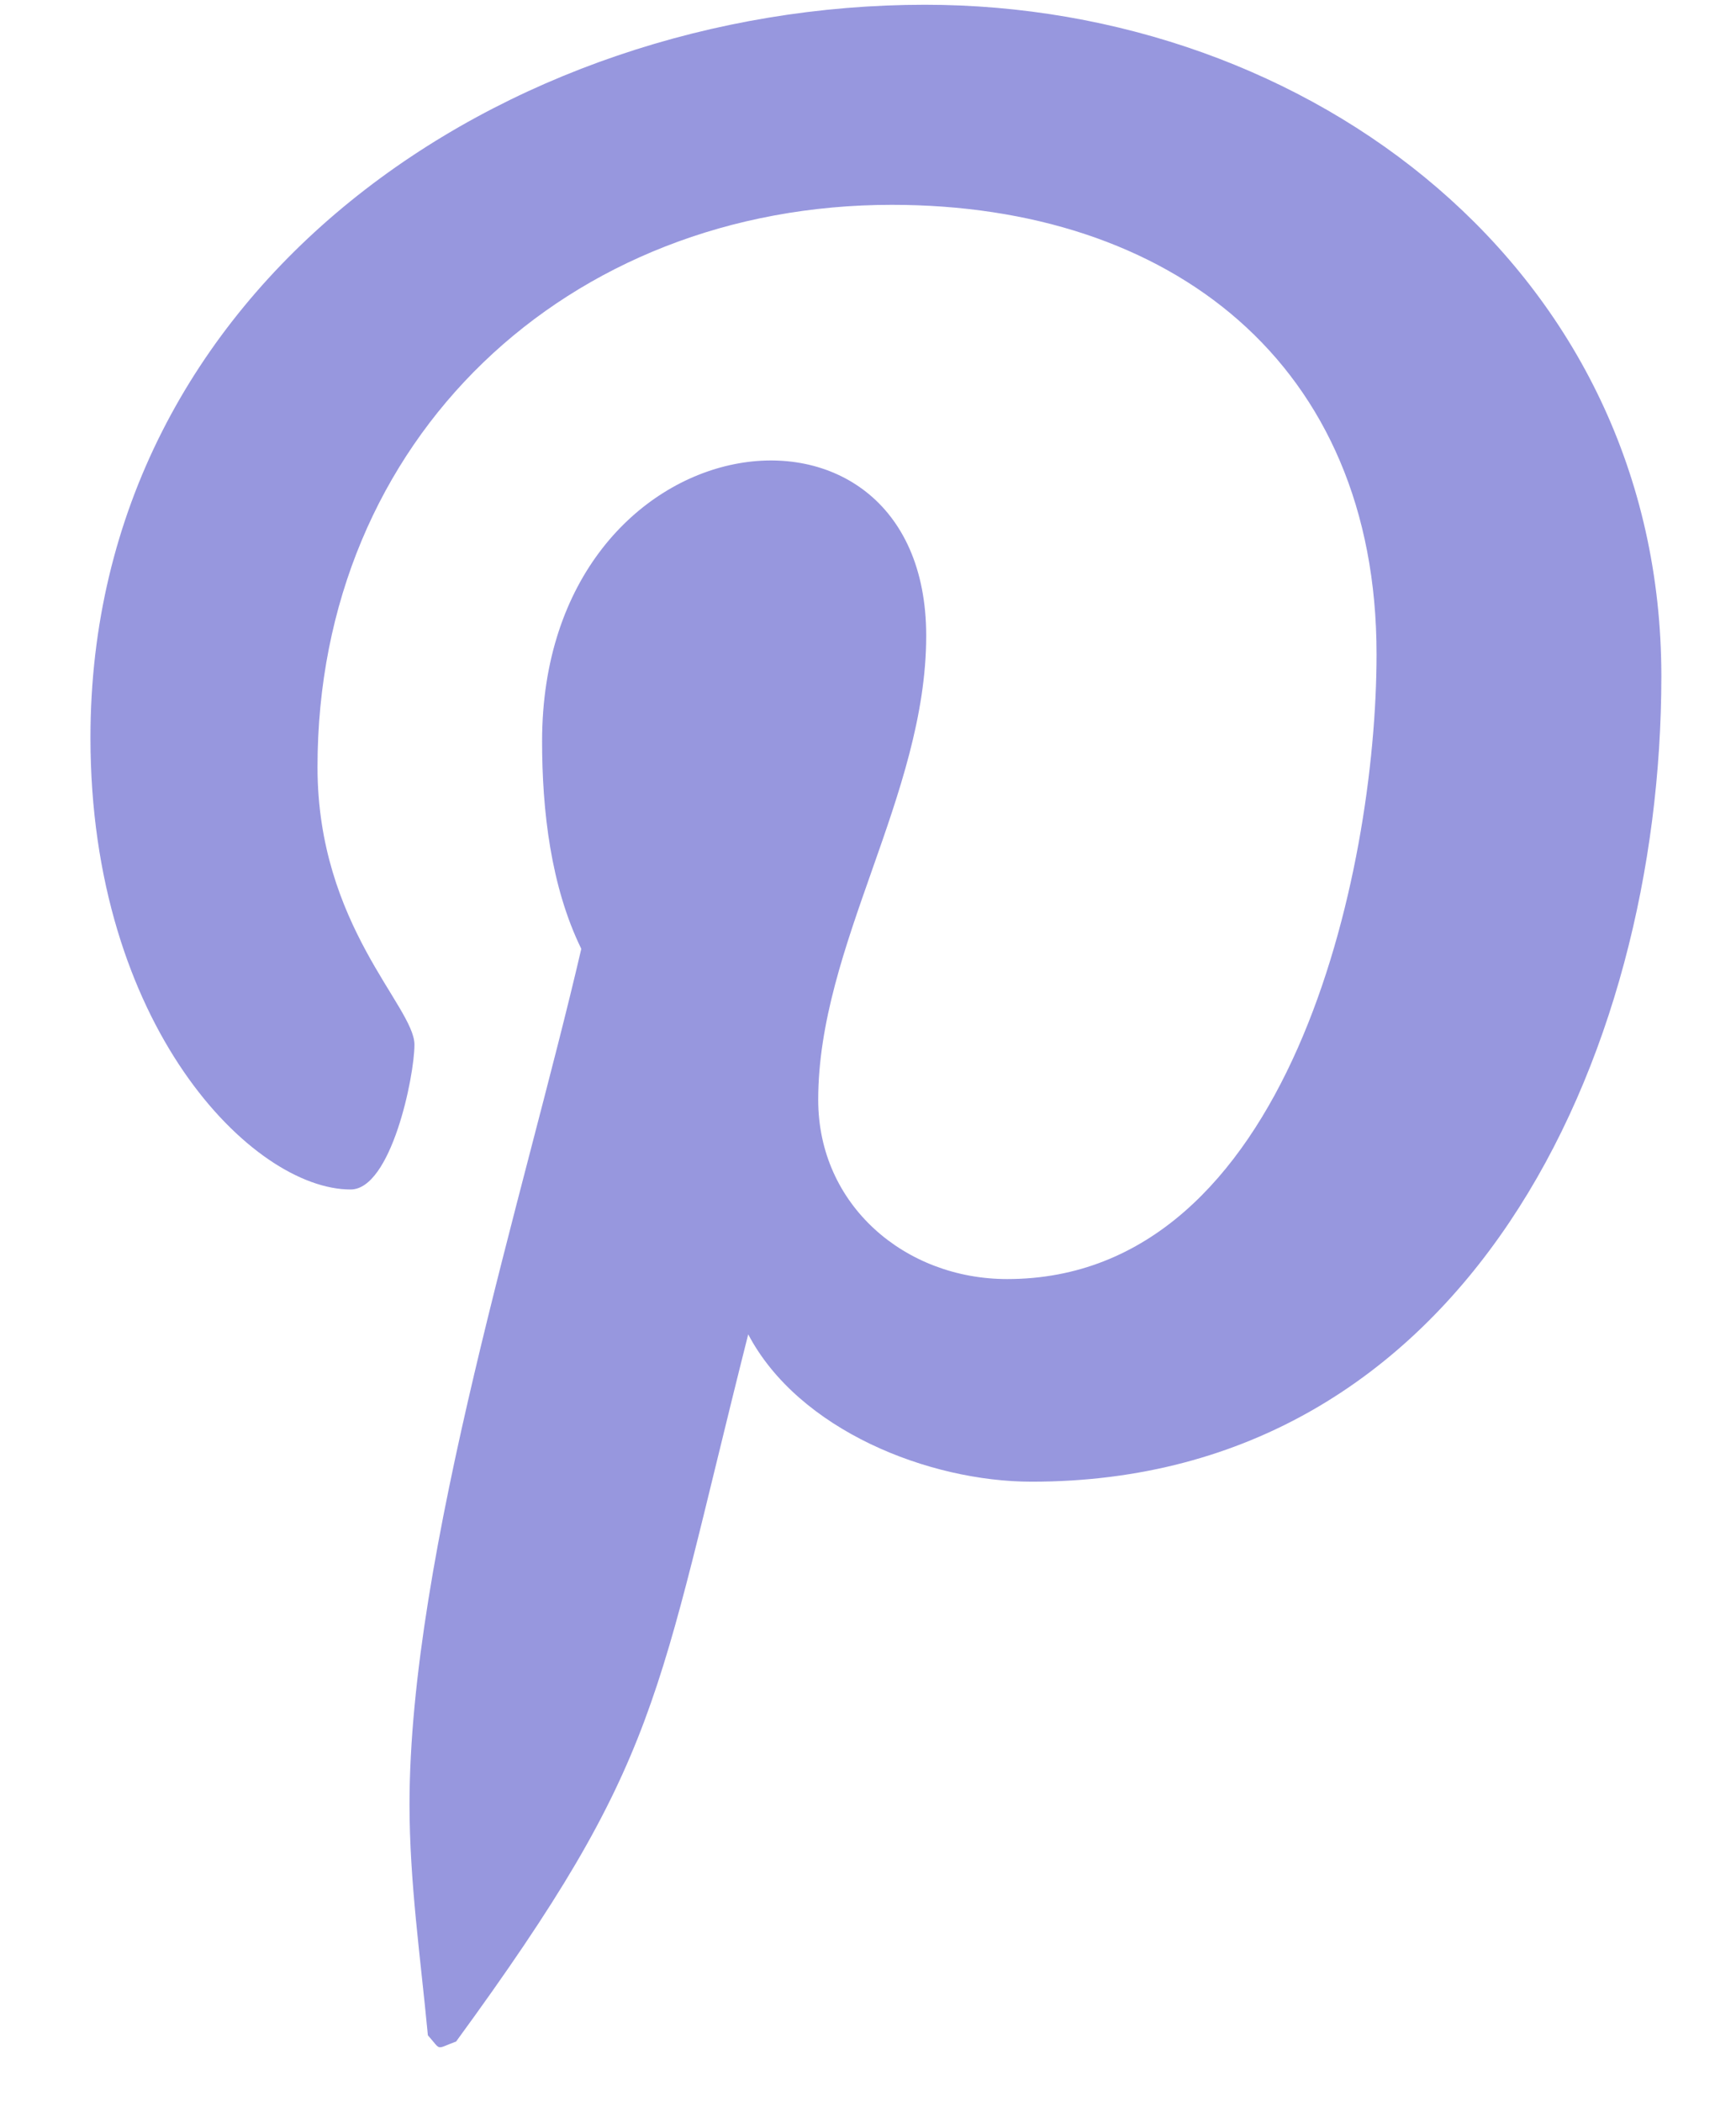 <svg width="19" height="23" viewBox="0 0 19 23" fill="none" xmlns="http://www.w3.org/2000/svg">
<path d="M10.123 0.052C5.53 0.052 0.99 3.114 0.99 8.071C0.99 11.223 2.763 13.014 3.837 13.014C4.281 13.014 4.536 11.778 4.536 11.429C4.536 11.012 3.475 10.126 3.475 8.393C3.475 4.793 6.215 2.241 9.761 2.241C12.81 2.241 15.066 3.974 15.066 7.157C15.066 9.535 14.113 13.994 11.023 13.994C9.908 13.994 8.955 13.188 8.955 12.033C8.955 10.341 10.137 8.702 10.137 6.956C10.137 3.992 5.933 4.529 5.933 8.111C5.933 8.863 6.027 9.696 6.362 10.381C5.745 13.041 4.482 17.003 4.482 19.743C4.482 20.589 4.603 21.422 4.683 22.268C4.836 22.439 4.76 22.421 4.992 22.336C7.249 19.246 7.168 18.642 8.189 14.599C8.74 15.646 10.164 16.211 11.292 16.211C16.047 16.211 18.183 11.577 18.183 7.399C18.183 2.953 14.341 0.052 10.123 0.052Z" fill="#9797DE"/>
</svg>
